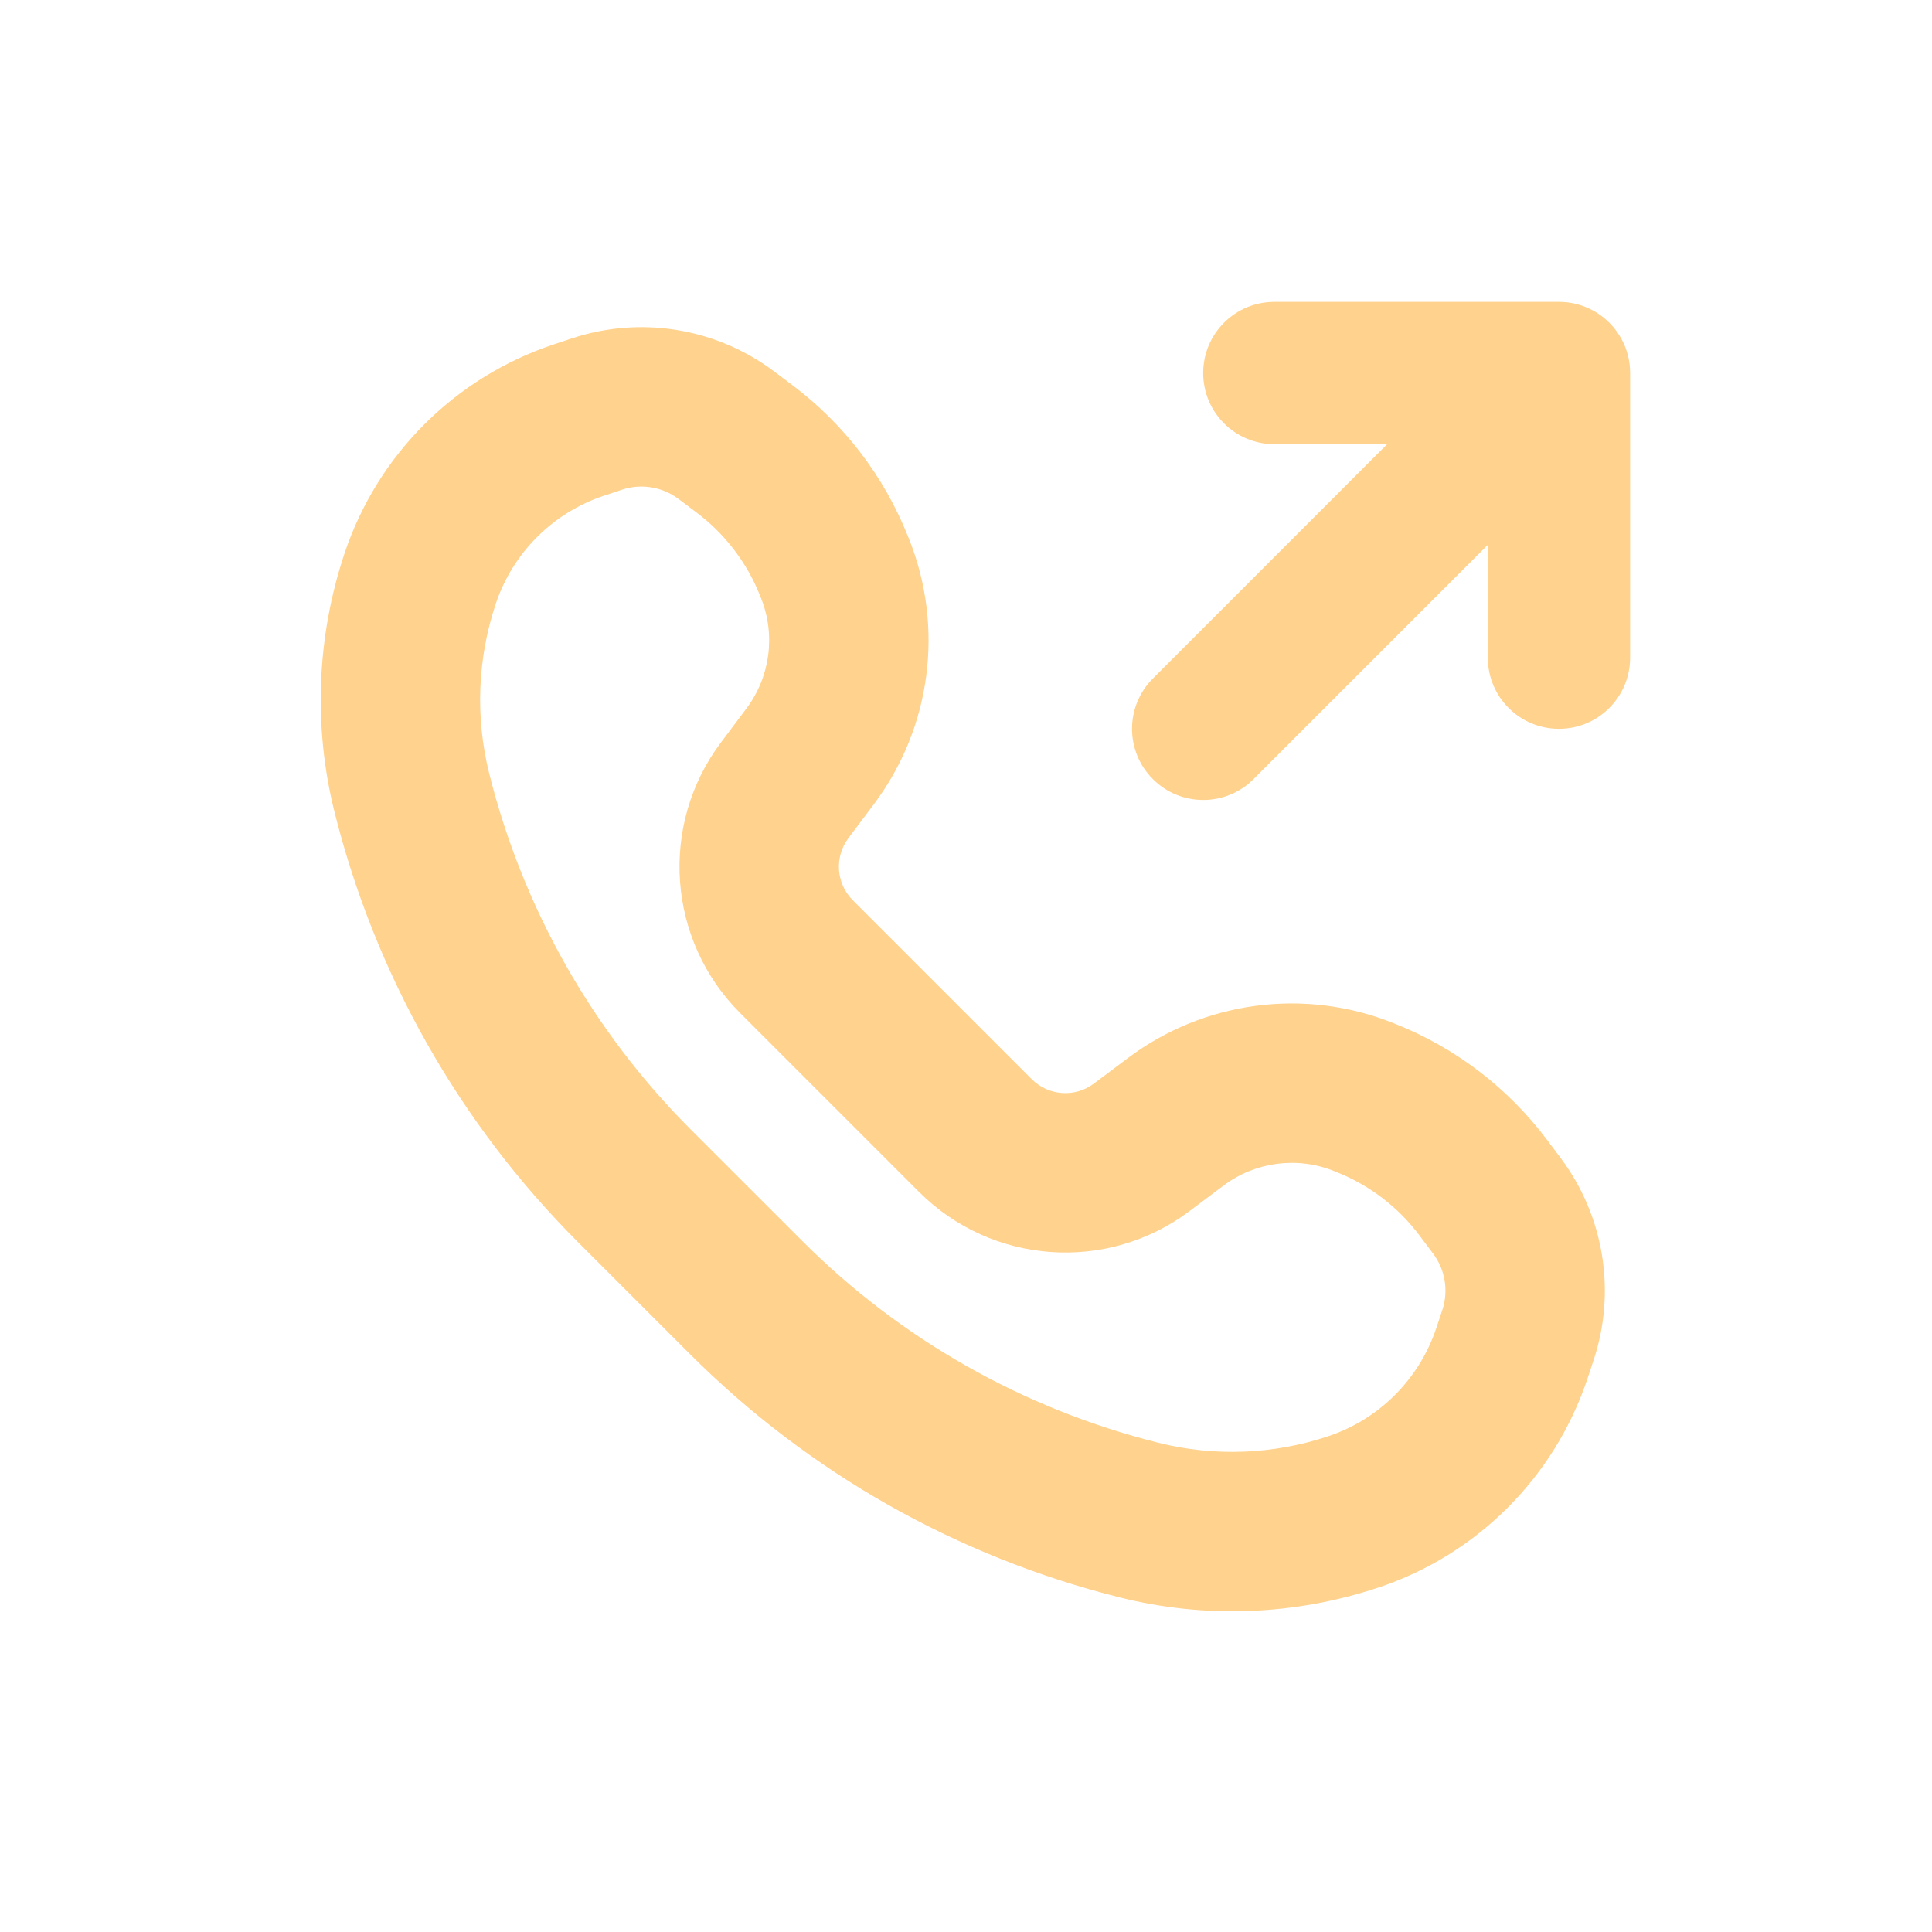 <?xml version="1.0" encoding="UTF-8"?> <svg xmlns="http://www.w3.org/2000/svg" width="56" height="56" viewBox="0 0 56 56" fill="none"><path fill-rule="evenodd" clip-rule="evenodd" d="M36.938 8.75C35.798 8.75 34.875 9.673 34.875 10.812C34.875 11.952 35.798 12.875 36.938 12.875H40.208L33.417 19.667C32.611 20.472 32.611 21.778 33.417 22.583C34.222 23.389 35.528 23.389 36.334 22.583L43.125 15.792V19.062C43.125 20.202 44.048 21.125 45.188 21.125C46.327 21.125 47.25 20.202 47.25 19.062V10.812C47.25 9.673 46.327 8.75 45.188 8.75H36.938Z" fill="#FFD28D"></path><path fill-rule="evenodd" clip-rule="evenodd" d="M44.843 33.041C43.719 31.543 42.206 30.383 40.467 29.687L40.379 29.652C37.815 28.626 34.902 29.011 32.693 30.668L31.704 31.41C31.157 31.82 30.391 31.766 29.907 31.282L24.718 26.093C24.235 25.61 24.18 24.844 24.591 24.296L25.332 23.307C26.989 21.099 27.374 18.186 26.349 15.622L26.313 15.534C25.618 13.795 24.458 12.281 22.96 11.158L22.436 10.764C20.754 9.503 18.56 9.147 16.565 9.812L16.045 9.985C13.184 10.939 10.939 13.184 9.985 16.045C9.179 18.465 9.079 21.065 9.697 23.54C10.877 28.258 13.317 32.567 16.755 36.005L19.995 39.245C23.434 42.684 27.743 45.123 32.461 46.303C34.935 46.922 37.535 46.822 39.956 46.015C42.816 45.062 45.061 42.817 46.015 39.956L46.188 39.435C46.853 37.441 46.497 35.247 45.236 33.565L44.843 33.041ZM20.188 14.854L19.664 14.46C19.195 14.109 18.583 14.009 18.026 14.195L17.506 14.368C16.024 14.862 14.862 16.024 14.368 17.506C13.839 19.092 13.774 20.797 14.18 22.419C15.156 26.325 17.175 29.892 20.022 32.739L23.262 35.978C26.108 38.825 29.675 40.844 33.581 41.821C35.204 42.227 36.908 42.161 38.495 41.632C39.976 41.139 41.138 39.976 41.632 38.495L41.806 37.974C41.991 37.418 41.892 36.806 41.54 36.337L41.147 35.813C40.532 34.992 39.703 34.357 38.751 33.977L38.663 33.941C37.596 33.515 36.384 33.675 35.465 34.364L34.476 35.106C32.089 36.896 28.75 36.658 26.64 34.549L21.451 29.36C19.342 27.251 19.105 23.911 20.895 21.524L21.636 20.535C22.326 19.616 22.486 18.404 22.059 17.338L22.024 17.249C21.643 16.297 21.008 15.469 20.188 14.854Z" fill="#FFD28D"></path></svg> 